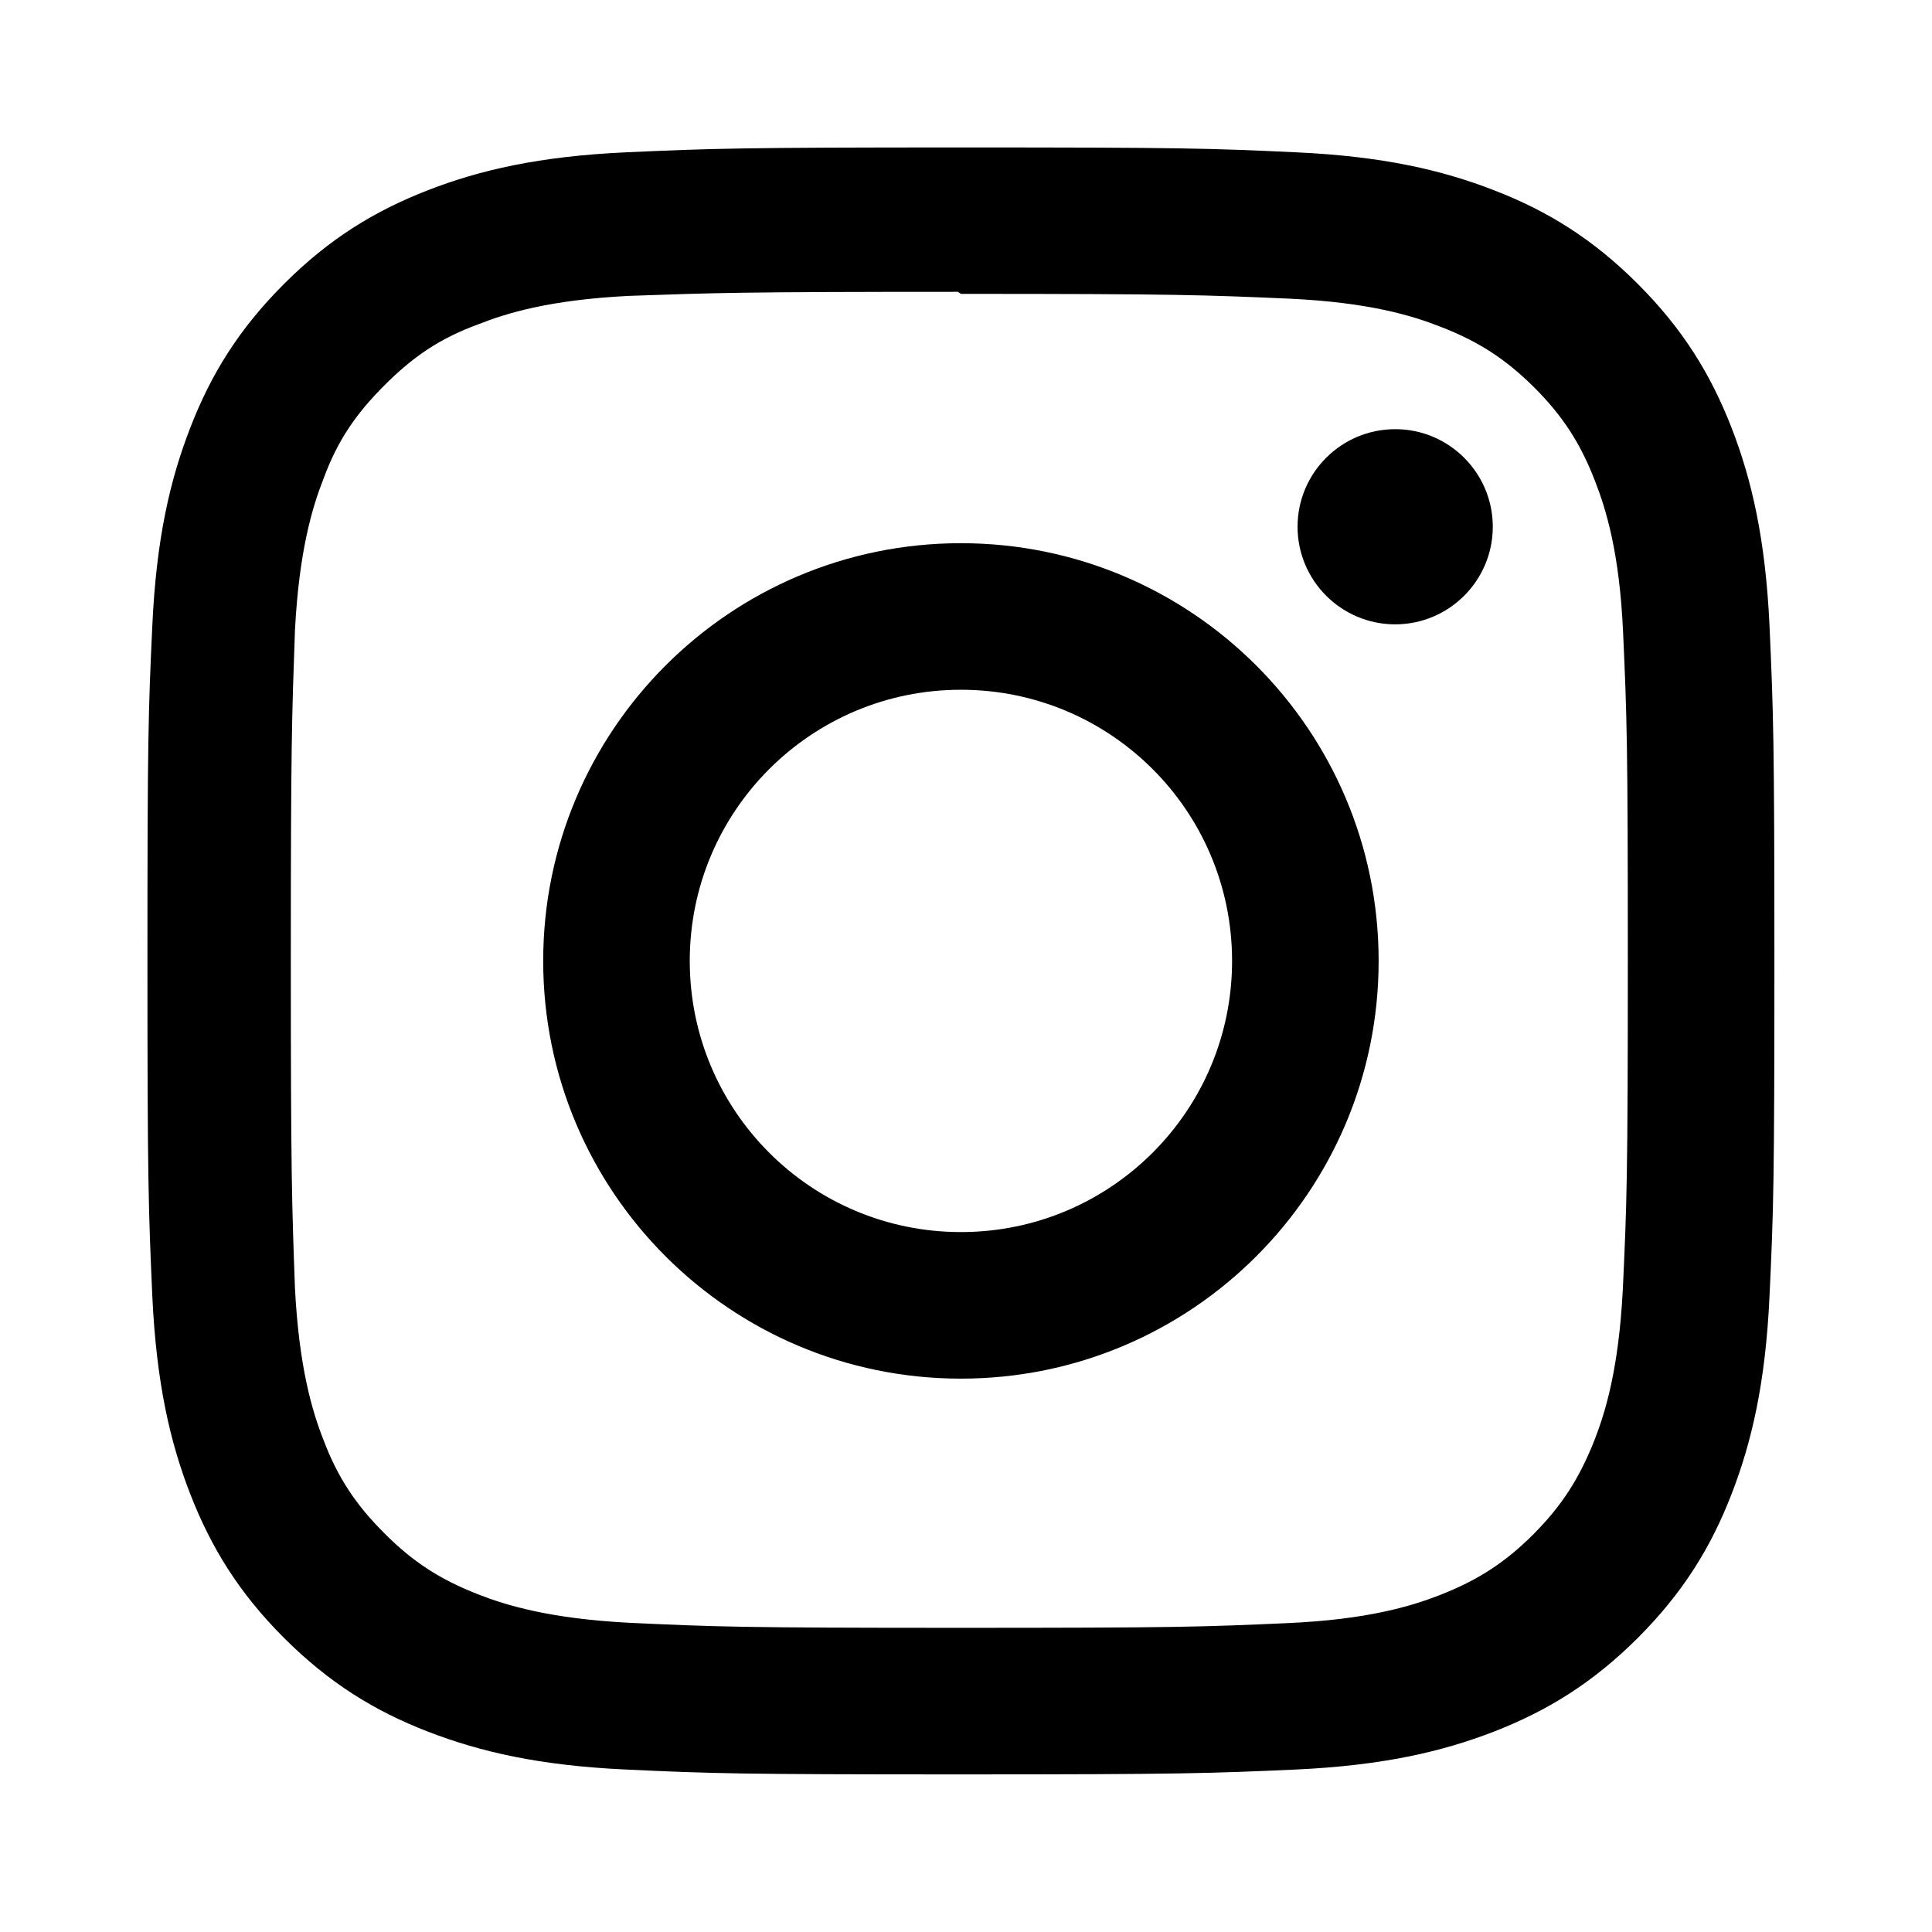 <?xml version="1.0" encoding="UTF-8" standalone="no"?><!DOCTYPE svg PUBLIC "-//W3C//DTD SVG 1.1//EN" "http://www.w3.org/Graphics/SVG/1.1/DTD/svg11.dtd"><svg width="100%" height="100%" viewBox="0 0 57 57" version="1.1" xmlns="http://www.w3.org/2000/svg" xmlns:xlink="http://www.w3.org/1999/xlink" xml:space="preserve" xmlns:serif="http://www.serif.com/" style="fill-rule:evenodd;clip-rule:evenodd;stroke-linejoin:round;stroke-miterlimit:2;"><path d="M28.35,4.35c-6.52,0 -7.334,0.03 -9.894,0.144c-2.556,0.12 -4.296,0.522 -5.826,1.116c-1.578,0.612 -2.918,1.434 -4.252,2.768c-1.334,1.334 -2.158,2.672 -2.768,4.252c-0.594,1.53 -0.998,3.27 -1.116,5.826c-0.12,2.56 -0.144,3.374 -0.144,9.894c-0,6.52 0.03,7.334 0.144,9.894c0.12,2.554 0.522,4.296 1.116,5.826c0.612,1.576 1.434,2.918 2.768,4.252c1.334,1.332 2.672,2.158 4.252,2.768c1.532,0.592 3.272,0.998 5.826,1.116c2.56,0.12 3.374,0.144 9.894,0.144c6.52,0 7.334,-0.03 9.894,-0.144c2.554,-0.12 4.296,-0.524 5.826,-1.116c1.576,-0.612 2.918,-1.436 4.252,-2.768c1.332,-1.334 2.158,-2.67 2.768,-4.252c0.592,-1.53 0.998,-3.272 1.116,-5.826c0.12,-2.56 0.144,-3.374 0.144,-9.894c0,-6.52 -0.03,-7.334 -0.144,-9.894c-0.12,-2.554 -0.524,-4.298 -1.116,-5.826c-0.612,-1.578 -1.436,-2.918 -2.768,-4.252c-1.334,-1.334 -2.67,-2.158 -4.252,-2.768c-1.53,-0.594 -3.272,-0.998 -5.826,-1.116c-2.56,-0.12 -3.374,-0.144 -9.894,-0.144Zm0,4.32c6.406,-0 7.17,0.032 9.7,0.142c2.34,0.11 3.61,0.498 4.454,0.83c1.124,0.434 1.92,0.954 2.764,1.792c0.838,0.84 1.358,1.638 1.792,2.762c0.328,0.844 0.72,2.114 0.826,4.454c0.114,2.532 0.14,3.292 0.14,9.7c0,6.408 -0.03,7.17 -0.148,9.7c-0.122,2.34 -0.512,3.61 -0.842,4.454c-0.448,1.124 -0.958,1.92 -1.798,2.764c-0.838,0.838 -1.648,1.358 -2.76,1.792c-0.84,0.328 -2.13,0.72 -4.47,0.826c-2.548,0.114 -3.298,0.14 -9.718,0.14c-6.422,0 -7.172,-0.03 -9.718,-0.148c-2.342,-0.122 -3.632,-0.512 -4.472,-0.842c-1.138,-0.448 -1.92,-0.958 -2.758,-1.798c-0.842,-0.838 -1.38,-1.648 -1.8,-2.76c-0.33,-0.84 -0.718,-2.13 -0.84,-4.47c-0.09,-2.52 -0.122,-3.298 -0.122,-9.688c0,-6.392 0.032,-7.172 0.122,-9.722c0.122,-2.34 0.51,-3.628 0.84,-4.468c0.42,-1.14 0.958,-1.92 1.8,-2.762c0.838,-0.838 1.62,-1.378 2.758,-1.796c0.84,-0.332 2.102,-0.722 4.442,-0.842c2.55,-0.09 3.3,-0.12 9.718,-0.12l0.09,0.06Zm-0,7.356c-6.81,-0 -12.324,5.52 -12.324,12.324c-0,6.81 5.52,12.324 12.324,12.324c6.81,-0 12.324,-5.52 12.324,-12.324c-0,-6.81 -5.52,-12.324 -12.324,-12.324Zm-0,20.324c-4.42,-0 -8,-3.58 -8,-8c-0,-4.42 3.58,-8 8,-8c4.42,-0 8,3.58 8,8c-0,4.42 -3.58,8 -8,8Zm15.692,-20.81c-0,1.59 -1.292,2.88 -2.88,2.88c-1.59,-0 -2.88,-1.292 -2.88,-2.88c-0,-1.588 1.292,-2.878 2.88,-2.878c1.586,-0.002 2.88,1.29 2.88,2.878Z" style="fill-rule:nonzero;"/></svg>